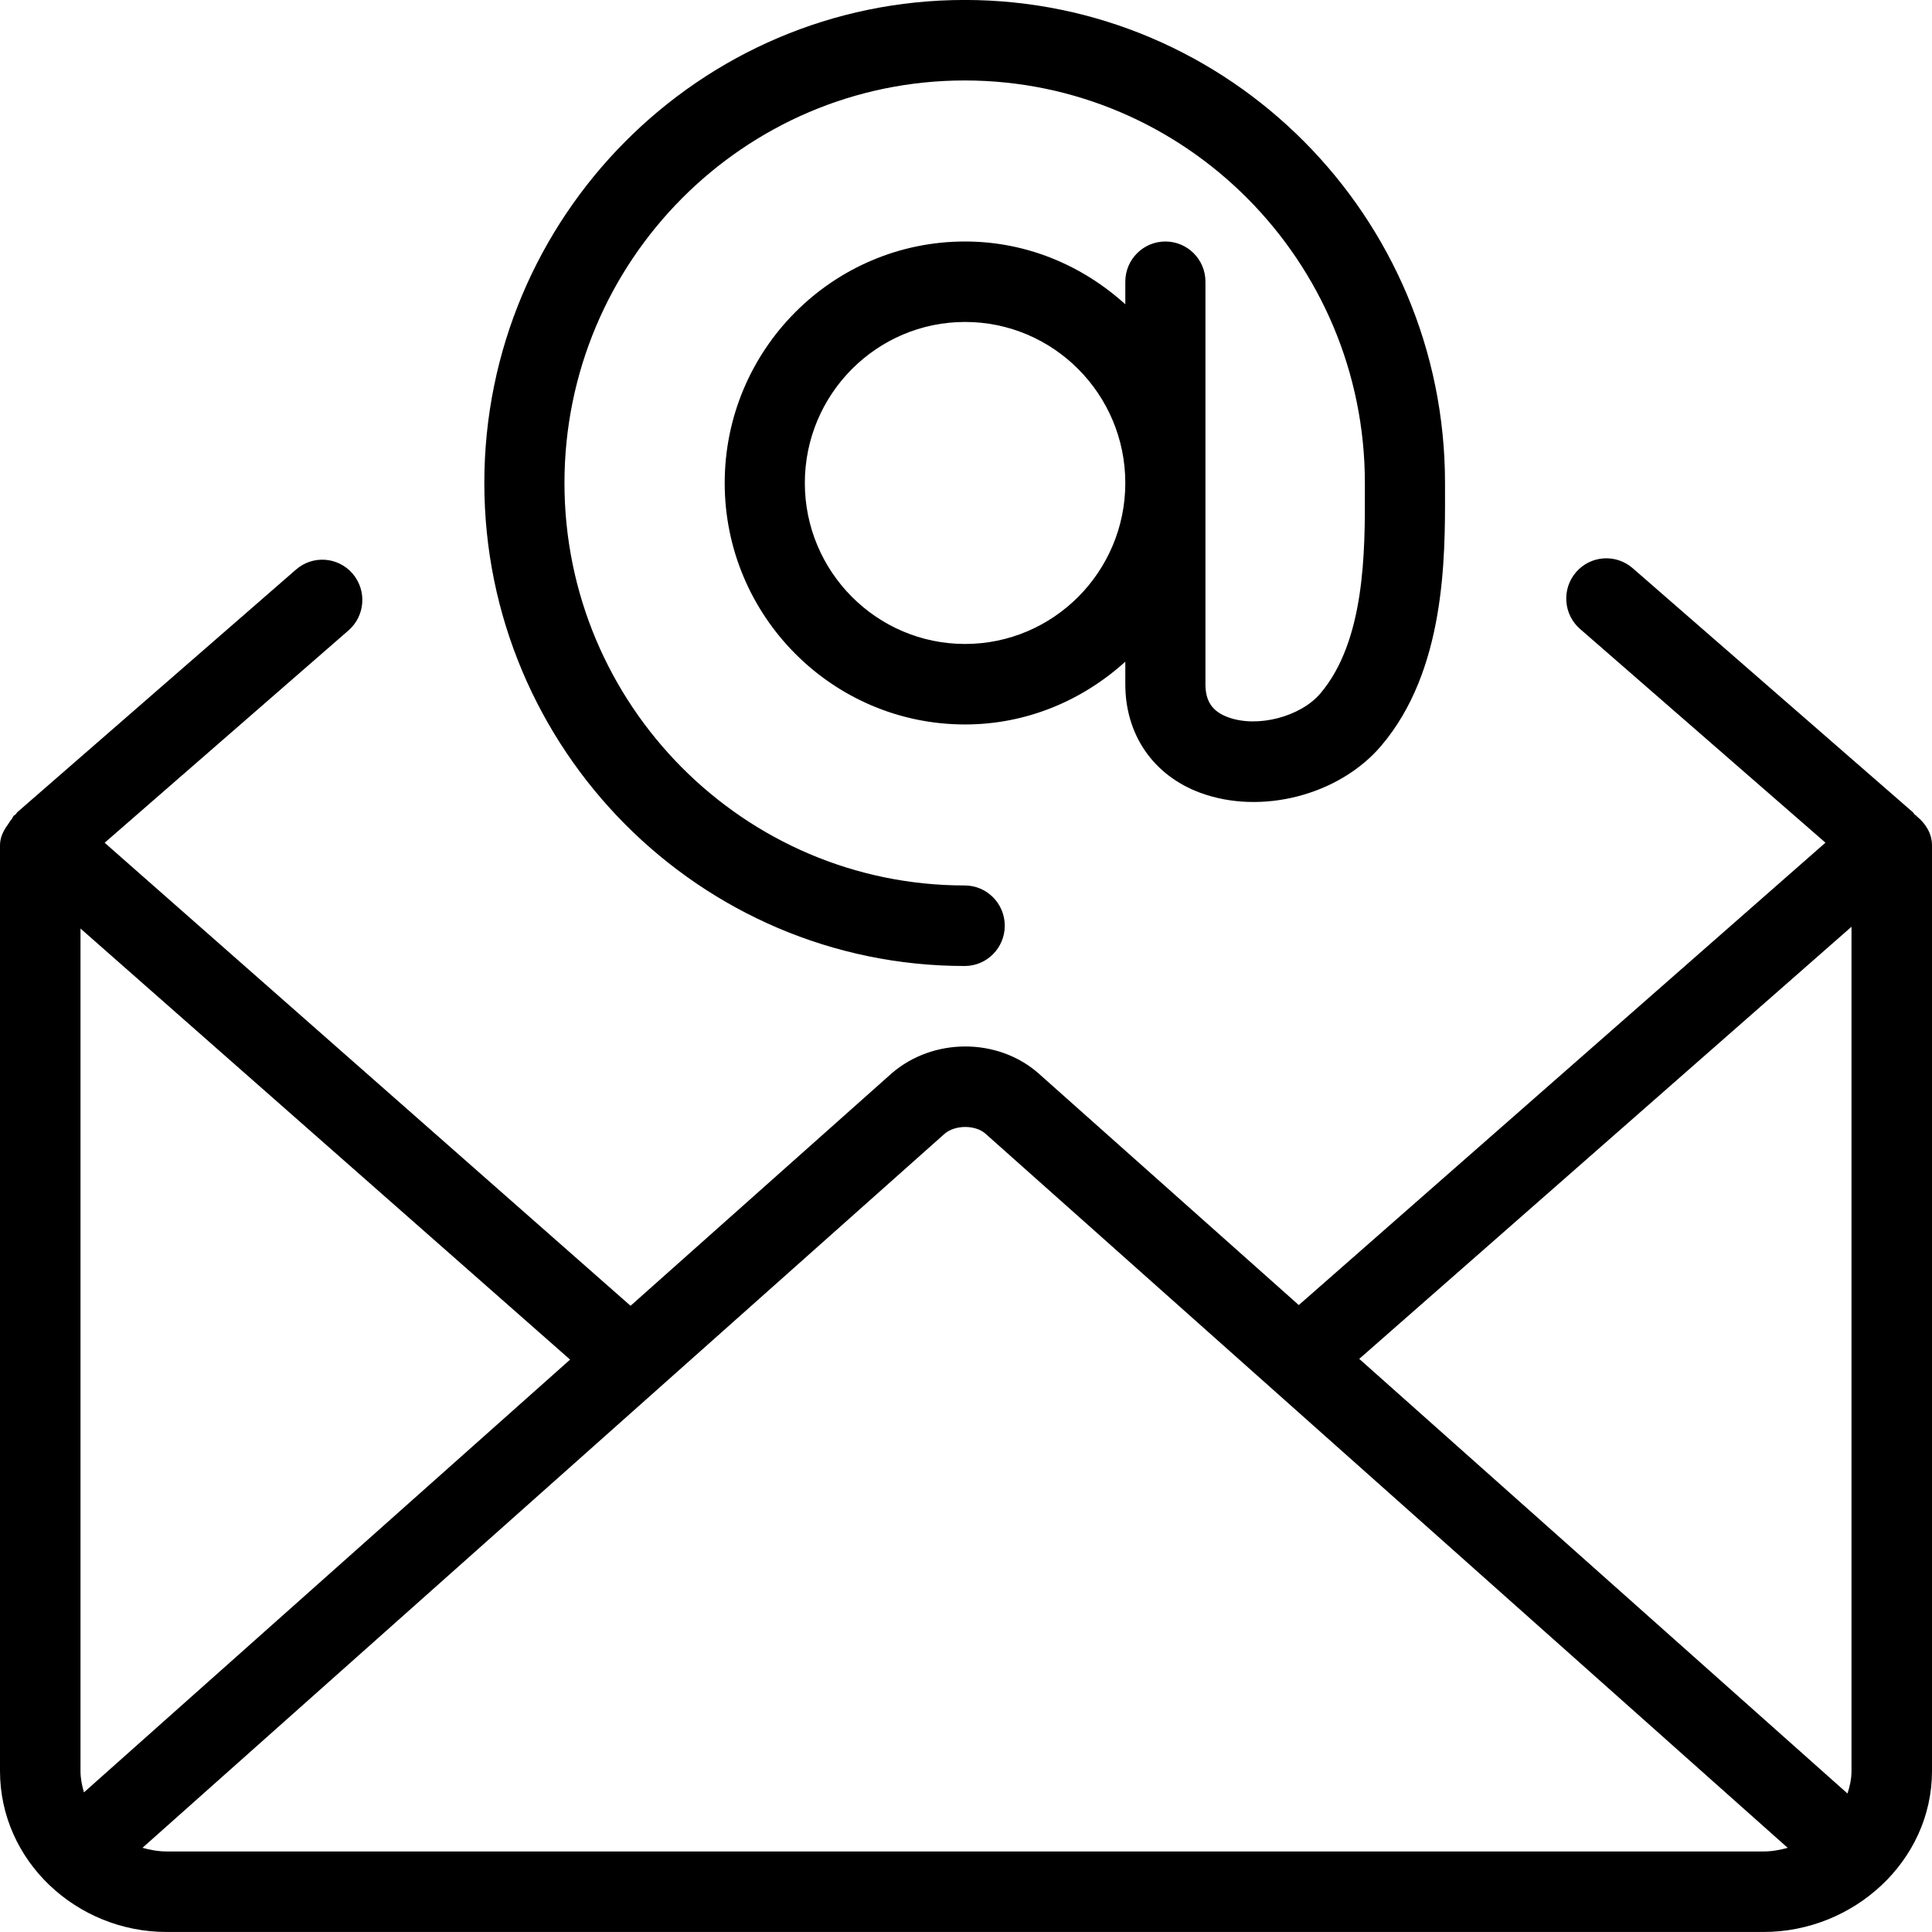 <svg xmlns="http://www.w3.org/2000/svg" xmlns:xlink="http://www.w3.org/1999/xlink" preserveAspectRatio="xMidYMid" width="48" height="48" viewBox="0 0 48 48">
  <defs>
    <style>
      .cls-1 {
        fill: #000;
        fill-rule: evenodd;
      }
    </style>
  </defs>
  <path d="M43.818,47.999 L4.137,47.999 C1.905,47.999 -0.000,46.237 -0.000,44.000 L-0.000,20.999 C-0.000,20.808 0.082,20.642 0.191,20.492 C0.191,20.491 0.192,20.490 0.193,20.489 C0.227,20.442 0.253,20.389 0.294,20.347 C0.311,20.324 0.317,20.296 0.336,20.273 C0.352,20.255 0.374,20.248 0.390,20.232 C0.407,20.215 0.414,20.193 0.432,20.177 L7.355,14.150 C7.770,13.789 8.398,13.832 8.759,14.250 C9.119,14.669 9.074,15.299 8.659,15.662 L2.600,20.938 L15.666,32.442 L22.158,26.663 C23.183,25.781 24.771,25.779 25.784,26.652 L32.268,32.424 L45.353,20.936 L39.256,15.626 C38.841,15.265 38.796,14.633 39.156,14.216 C39.518,13.797 40.145,13.755 40.561,14.114 L47.522,20.177 C47.541,20.193 47.548,20.216 47.565,20.233 C47.582,20.250 47.604,20.257 47.619,20.275 C47.621,20.277 47.622,20.280 47.623,20.282 C47.846,20.464 48.000,20.716 48.000,20.999 L48.000,44.000 C48.000,46.237 46.050,47.999 43.818,47.999 ZM2.000,23.069 L2.000,44.000 C2.000,44.186 2.036,44.362 2.086,44.531 L14.164,33.779 L2.000,23.069 ZM24.477,28.160 C24.226,27.944 23.726,27.944 23.465,28.171 L3.540,45.908 C3.732,45.962 3.931,45.999 4.137,45.999 L43.818,45.999 C44.023,45.999 44.222,45.962 44.415,45.909 L24.477,28.160 ZM46.000,23.025 L33.770,33.761 L45.900,44.559 C45.959,44.382 46.000,44.197 46.000,44.000 L46.000,23.025 ZM29.816,19.695 C28.653,19.263 27.958,18.255 27.958,17.000 L27.958,16.439 C26.900,17.398 25.512,17.999 23.977,17.999 C20.684,17.999 18.005,15.308 18.005,12.000 C18.005,8.691 20.684,6.000 23.977,6.000 C25.512,6.000 26.900,6.601 27.958,7.560 L27.958,6.999 C27.958,6.447 28.404,6.000 28.954,6.000 C29.504,6.000 29.949,6.447 29.949,6.999 L29.949,17.000 C29.949,17.423 30.121,17.675 30.506,17.818 C31.232,18.089 32.305,17.813 32.802,17.231 C33.918,15.920 33.913,13.688 33.910,12.211 L33.910,12.000 C33.910,6.486 29.450,1.999 23.967,1.999 C18.484,1.999 14.024,6.486 14.024,12.000 C14.024,17.513 18.484,21.999 23.967,21.999 C24.518,21.999 24.963,22.447 24.963,22.999 C24.963,23.552 24.518,24.000 23.967,24.000 C17.387,24.000 12.033,18.616 12.033,12.000 C12.033,5.383 17.387,-0.001 23.967,-0.001 C30.548,-0.001 35.901,5.383 35.901,12.000 L35.901,12.207 C35.905,13.871 35.910,16.658 34.314,18.531 C33.270,19.758 31.334,20.258 29.816,19.695 ZM23.977,7.999 C21.781,7.999 19.996,9.794 19.996,12.000 C19.996,14.204 21.781,15.999 23.977,15.999 C26.173,15.999 27.958,14.204 27.958,12.000 C27.958,9.794 26.173,7.999 23.977,7.999 Z" class="cls-1"/>
</svg>
